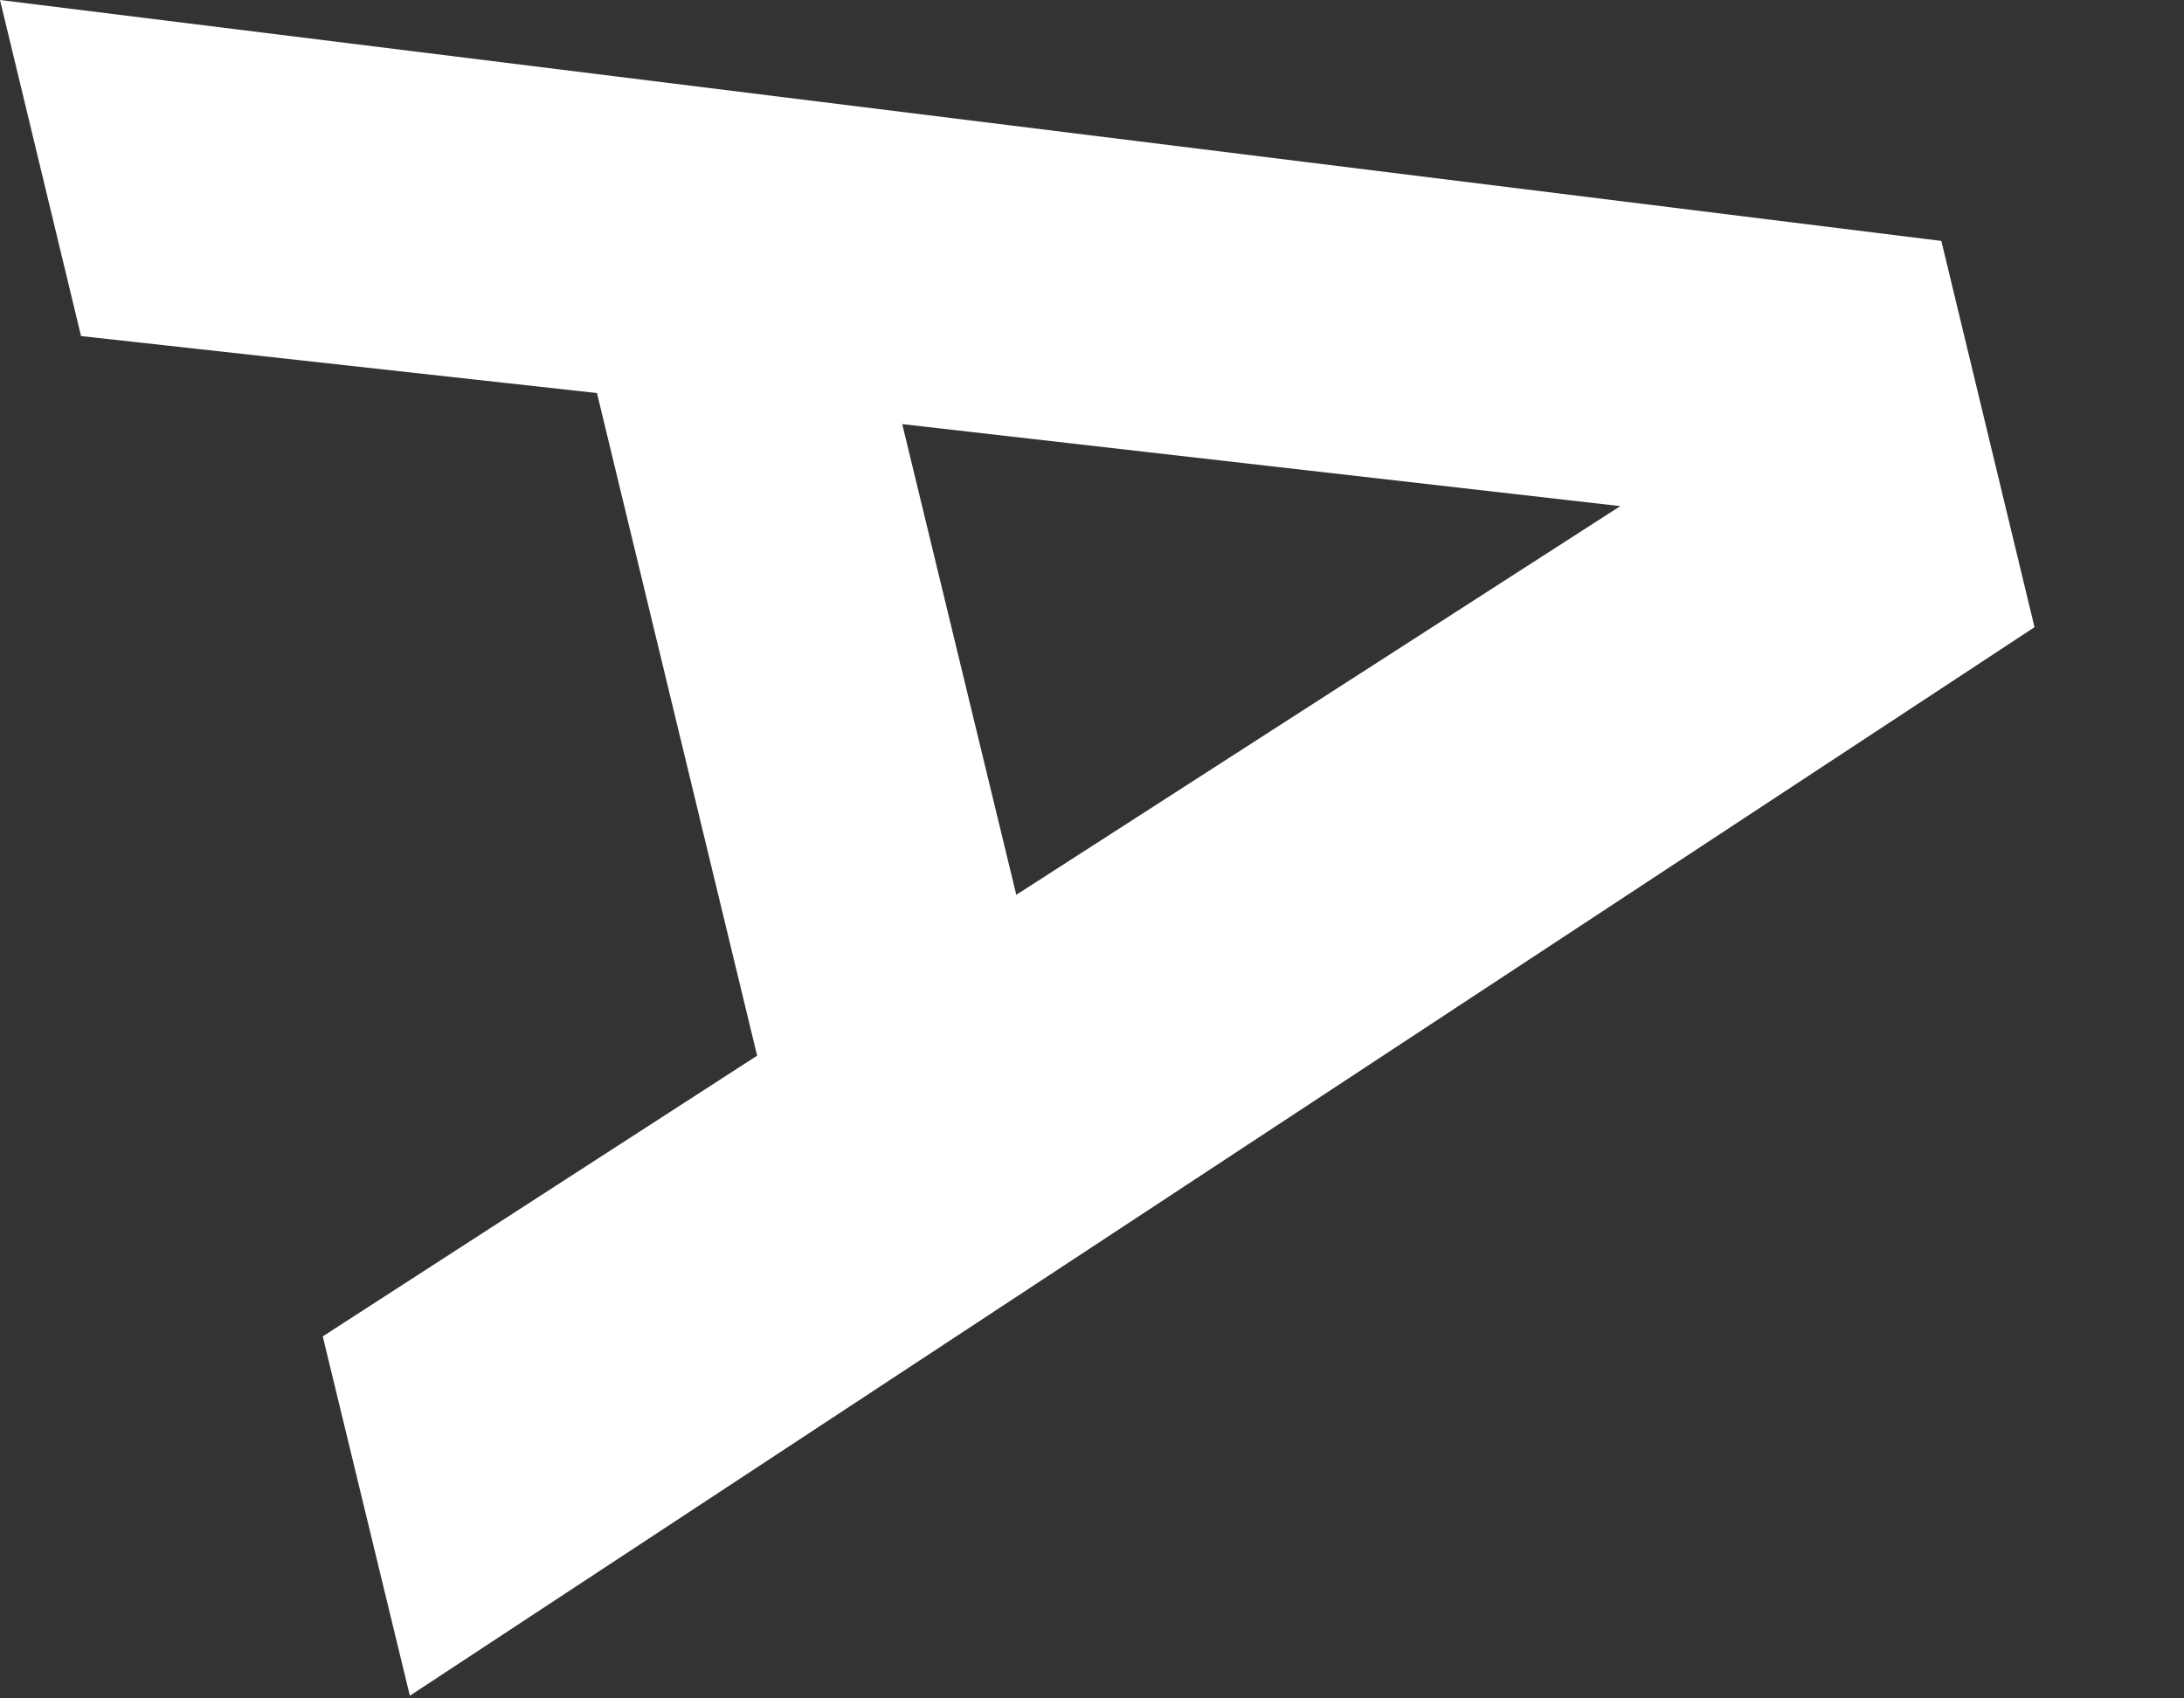 <?xml version="1.0" encoding="utf-8"?>
<svg xmlns="http://www.w3.org/2000/svg" fill="none" height="100%" overflow="visible" preserveAspectRatio="none" style="display: block;" viewBox="0 0 9 7" width="100%">
<rect x="0" y="0" width="9" height="7" fill="#333333" stroke="none"/>
<path d="M3.718 1.748L6.677 2.086L4.188 3.688L3.718 1.748ZM0.333 1.385L2.46 1.62L3.12 4.351L1.33 5.508L1.689 6.989L8.384 2.585L8 0.993L0 0L0.333 1.381V1.385Z" fill="white" id="Vector"/>
</svg>
